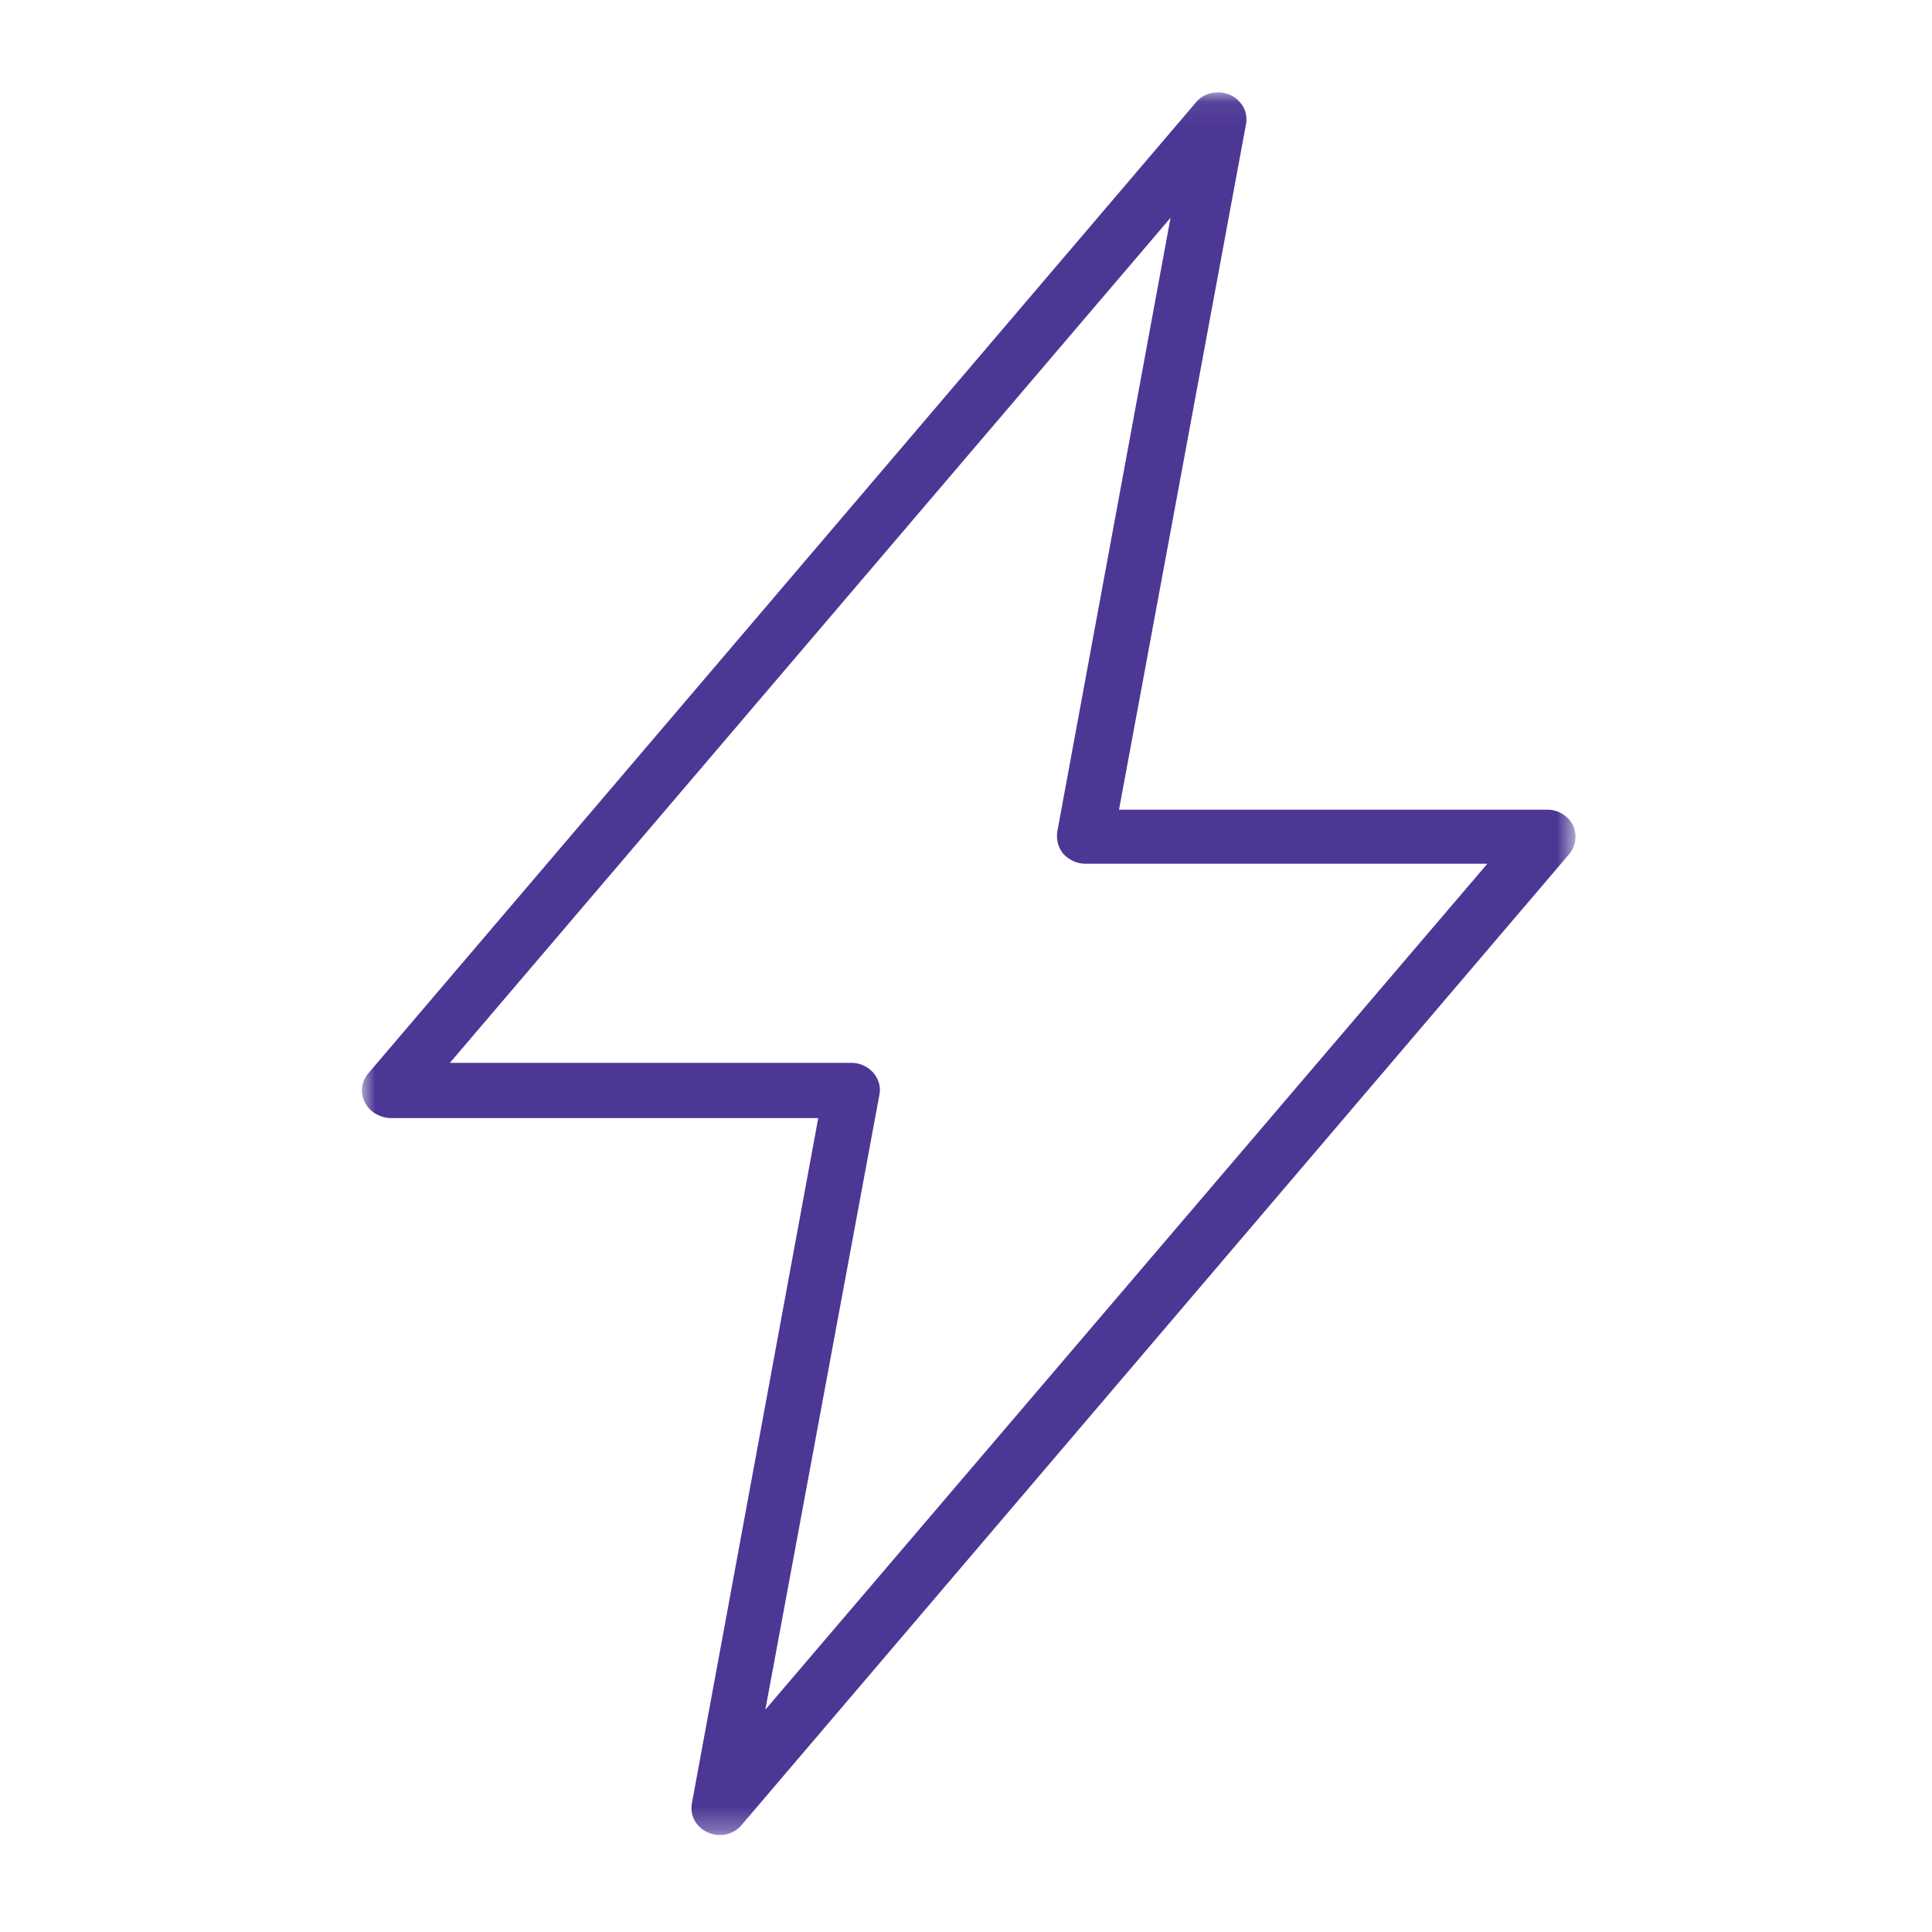 <svg width="85" height="85" viewBox="0 0 85 85" fill="none" xmlns="http://www.w3.org/2000/svg">
<mask id="mask0_22_39" style="mask-type:luminance" maskUnits="userSpaceOnUse" x="15" y="4" width="55" height="77">
<path d="M69.316 4.063H15.918V80.724H69.316V4.063Z" fill="white"/>
</mask>
<g mask="url(#mask0_22_39)">
<path d="M51.506 9.543L46.518 36.578C46.466 36.914 46.544 37.276 46.776 37.56C47.009 37.819 47.371 38 47.733 38H65.438L33.672 75.218L38.687 48.183C38.764 47.821 38.661 47.485 38.428 47.201C38.196 46.942 37.859 46.761 37.472 46.761H19.793L51.532 9.543H51.506ZM53.574 4.063C53.212 4.063 52.85 4.219 52.618 4.503L16.2 47.227C15.89 47.589 15.838 48.08 16.045 48.493C16.252 48.907 16.691 49.165 17.157 49.191H35.999L30.442 79.328C30.338 79.871 30.622 80.388 31.14 80.62C31.656 80.853 32.251 80.724 32.613 80.31L69.03 37.586C69.34 37.224 69.392 36.733 69.211 36.32C69.004 35.906 68.565 35.622 68.074 35.622H49.232L54.815 5.485C54.892 5.123 54.789 4.761 54.556 4.503C54.324 4.219 53.962 4.063 53.6 4.063H53.574Z" fill="#4D3795"/>
</g>
</svg>
